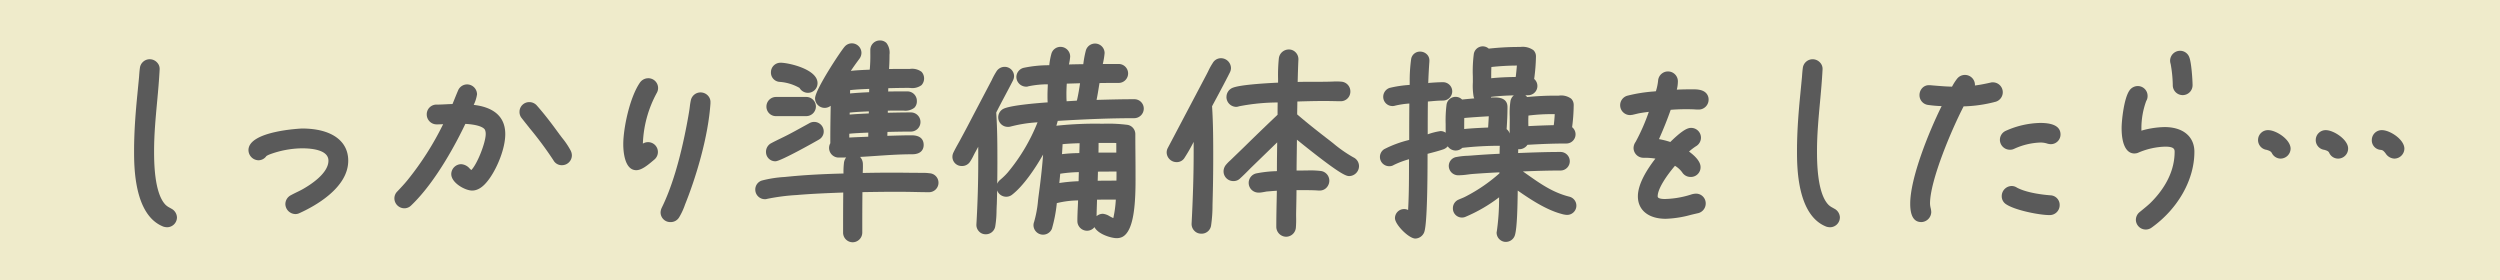 <svg xmlns="http://www.w3.org/2000/svg" width="538.629" height="60.416" viewBox="0 0 538.629 60.416">
  <g id="グループ_264" data-name="グループ 264" transform="translate(747 -8285.145)">
    <rect id="長方形_313" data-name="長方形 313" width="538.629" height="60.416" transform="translate(-747 8285.145)" fill="#efebcb"/>
    <path id="パス_650" data-name="パス 650" d="M36.892,119.584l-.314-.179a3.707,3.707,0,0,1-.9-.624c-2.479-2.522-2.479-9.395-2.479-11.653,0-3.495.329-7.066.649-10.521.21-2.256.425-4.588.548-7.019a1.98,1.98,0,0,0-.559-1.487,2.173,2.173,0,0,0-1.572-.695,2.14,2.14,0,0,0-2.124,1.888c-.088.622-.135,1.288-.182,1.946l-.356,3.682c-.331,3.337-.715,7.739-.715,12.206,0,3.436,0,13.893,6.325,16.348a3,3,0,0,0,.783.129,2.137,2.137,0,0,0,2.131-2.088,2.224,2.224,0,0,0-1.239-1.933" transform="translate(-747 8210.5)" fill="#5a5a5a"/>
    <path id="パス_651" data-name="パス 651" d="M53.535,107a2.211,2.211,0,0,0,2.133,2.176,2.083,2.083,0,0,0,1.728-.913,4.794,4.794,0,0,1,.583-.305,20.637,20.637,0,0,1,7.1-1.357c2.124,0,5.685.345,5.685,2.664,0,2.75-3.937,5.242-5.629,6.184-.387.215-.784.41-1.184.6-.423.207-.846.413-1.254.641a2.166,2.166,0,0,0-1.215,1.943,2.211,2.211,0,0,0,2.176,2.133,1.986,1.986,0,0,0,.871-.208c3.165-1.429,10.5-5.378,10.5-11.295,0-4.339-3.719-6.929-9.949-6.929-.116,0-11.548.494-11.548,4.664" transform="translate(-747 8210.5)" fill="#5a5a5a"/>
    <path id="パス_652" data-name="パス 652" d="M94.032,97.18a2.086,2.086,0,0,0-2.088,2.174,2.137,2.137,0,0,0,2.178,2.09c.451,0,.9-.023,1.355-.045a63.542,63.542,0,0,1-7.621,11.98c-.689.862-1.491,1.707-2.252,2.511a2.093,2.093,0,0,0-.632,1.5,2.162,2.162,0,0,0,2.133,2.133,2.066,2.066,0,0,0,1.483-.619c5.529-5.267,10.093-14.247,11.672-17.568,2.828.154,4.057.787,4.26,1.362a2.316,2.316,0,0,1,.127.834c0,1.8-1.789,6.414-3.1,7.747-.116-.094-.238-.208-.361-.326a2.62,2.62,0,0,0-1.827-.936,2.162,2.162,0,0,0-2.133,2.133c0,1.907,3.009,3.552,4.486,3.552,1.744,0,3.035-1.565,3.854-2.742h0c1.638-2.364,3.295-6.362,3.295-9.427,0-4.952-4.321-6-6.8-6.292a7.782,7.782,0,0,0,.718-2.278,2.162,2.162,0,0,0-2.133-2.133,2.113,2.113,0,0,0-1.976,1.368c-.247.562-.472,1.126-.7,1.688-.156.39-.312.779-.475,1.17-.5.01-1.007.036-1.51.062-.654.033-1.307.066-1.959.066" transform="translate(-747 8210.5)" fill="#5a5a5a"/>
    <path id="パス_653" data-name="パス 653" d="M122.954,107.094a16.642,16.642,0,0,0-1.831-2.731l-.55-.722c-1.4-1.932-3.07-4.182-4.881-6.226a2.138,2.138,0,0,0-1.673-.769,2.091,2.091,0,0,0-2.089,2.087,2.056,2.056,0,0,0,.482,1.38c.585.751,1.178,1.494,1.77,2.237a76.551,76.551,0,0,1,5.057,6.83,2.032,2.032,0,0,0,1.841,1.057,2.136,2.136,0,0,0,2.133-2.133,2.4,2.4,0,0,0-.259-1.01" transform="translate(-747 8210.5)" fill="#5a5a5a"/>
    <path id="パス_654" data-name="パス 654" d="M141.454,94.749A2.11,2.11,0,0,0,139.66,91.5a2.2,2.2,0,0,0-1.767.918c-2.237,3.207-3.609,9.9-3.609,13.293,0,1.313.2,5.6,2.8,5.6,1.112,0,2.36-.982,3.647-2.077l.287-.241a2.121,2.121,0,0,0-1.448-3.721,2.109,2.109,0,0,0-1.062.316,24.589,24.589,0,0,1,2.944-10.827l0,0" transform="translate(-747 8210.5)" fill="#5a5a5a"/>
    <path id="パス_655" data-name="パス 655" d="M142.323,120.407a2.089,2.089,0,0,0,2.133,2.088,2.123,2.123,0,0,0,1.87-1.033,14.386,14.386,0,0,0,1.269-2.754c2.33-5.763,4.992-14.512,5.475-21.786v-.181a1.991,1.991,0,0,0-.552-1.5,2.171,2.171,0,0,0-1.579-.684,2.131,2.131,0,0,0-2.11,1.772,12.9,12.9,0,0,0-.21,1.31l-.07.531c-.151,1.029-.336,2.021-.526,3.04l-.09.479c-1.438,7.482-3.238,13.435-5.376,17.752a2.576,2.576,0,0,0-.234.963" transform="translate(-747 8210.5)" fill="#5a5a5a"/>
    <path id="パス_656" data-name="パス 656" d="M173.7,95.535h-6.528a2.073,2.073,0,0,0-2.044,2.044,2.046,2.046,0,0,0,2.044,2.088H173.7a2.091,2.091,0,0,0,2.088-2.088,2.07,2.07,0,0,0-2.088-2.044" transform="translate(-747 8210.5)" fill="#5a5a5a"/>
    <path id="パス_657" data-name="パス 657" d="M168.191,88.163a2.048,2.048,0,0,0-2.089,2,2,2,0,0,0,1.912,2.126,10,10,0,0,1,4.246,1.3,2.112,2.112,0,0,0,1.793,1.057,2.067,2.067,0,0,0,2.087-2.088c0-3.033-6.318-4.4-7.949-4.4" transform="translate(-747 8210.5)" fill="#5a5a5a"/>
    <path id="パス_658" data-name="パス 658" d="M200.3,111.98a9.542,9.542,0,0,0-1.664-.088c-.295.005-.59.005-.916-.012-.908,0-1.826-.011-2.743-.021-3.051-.042-5.977-.007-9.1.05,0-.118.009-.232.014-.343.021-.516.042-1,.014-1.694a2.286,2.286,0,0,0-.6-1.418c1.146-.064,2.284-.14,3.407-.217,2.563-.175,5.214-.354,7.807-.354,2.245,0,2.488-1.4,2.488-2,0-.952-.454-2.087-2.62-2.087-1.355,0-2.731.04-4.1.081l-1.111.03.031-.838c1.687-.04,3.351-.073,5.046-.073a2.065,2.065,0,0,0,0-4.13c-1.626,0-3.281.033-4.973.071V98.49c1.013-.022,2.011-.022,3.035-.022h.028l.283,0a3.168,3.168,0,0,0,2.37-.607,1.938,1.938,0,0,0,.545-1.439,2.044,2.044,0,0,0-2.042-2.087c-1.377,0-2.753,0-4.129.026q0-.357.011-.713c1.431-.037,2.865-.068,4.3-.068l.366.007a3.346,3.346,0,0,0,2.495-.6,2.135,2.135,0,0,0,.014-2.865,3.394,3.394,0,0,0-2.5-.631l-.285,0c-1.432,0-2.832,0-4.227.025.064-.863.1-1.809.1-2.867l0-.226a3.426,3.426,0,0,0-.654-2.511,1.941,1.941,0,0,0-1.435-.55,2.044,2.044,0,0,0-2.043,2.088l0,.611a31.9,31.9,0,0,1-.125,3.593l-.241.011c-1.262.054-2.555.109-3.835.253.546-.838,1.147-1.659,1.841-2.6a2.167,2.167,0,0,0,.449-1.291,2.069,2.069,0,0,0-2.089-2.043,2.022,2.022,0,0,0-1.527.71c-.9,1.008-6.379,9.307-6.379,11.149a2.072,2.072,0,0,0,3.37,1.588l-.005.278c-.038,2.247-.078,4.486-.078,6.705v1.092a2.072,2.072,0,0,0,1.91,3.085q.747,0,1.5-.019a2.308,2.308,0,0,0-.471,1.169,16.626,16.626,0,0,0-.1,2.287c-4.54.11-8.278.318-11.715.653l-1.043.1a25.2,25.2,0,0,0-4.705.728,2.017,2.017,0,0,0-1.542,1.965,2.069,2.069,0,0,0,2.044,2.087,1.345,1.345,0,0,0,.493-.066,44.085,44.085,0,0,1,6.325-.826c3.342-.286,6.764-.421,10.092-.544-.034,2.877-.034,5.752-.034,8.629a2.069,2.069,0,0,0,2.044,2.088,2.091,2.091,0,0,0,2.087-2.088c0-2.891,0-5.818.035-8.715,3.712-.057,7.432-.116,11.184-.032,1.015.022,2.032.045,3.037.045a2.043,2.043,0,0,0,.27-4.077m-17.156-17.2c.005-.238.006-.476.008-.712,1.312-.151,2.678-.208,4.007-.263l.111-.006c0,.1-.005.2-.009.3,0,.139-.007.278-.01.415-1.352.066-2.73.139-4.107.271m-.087,4.548c0-.141,0-.279.007-.418,1.31-.151,2.676-.208,4-.264l.127-.007c0,.149-.011.3-.018.444-1.355.064-2.738.136-4.119.245m4.017,3.887c-.005.3-.009.588-.01.883l-1.156.049c-.977.038-1.951.076-2.931.133,0-.277,0-.55.01-.824,1.265-.123,2.567-.177,3.832-.231Z" transform="translate(-747 8210.5)" fill="#5a5a5a"/>
    <path id="パス_659" data-name="パス 659" d="M172.845,102.028c-1.038.573-2.074,1.145-3.113,1.68-.526.272-1.052.527-1.574.781-.673.328-1.338.65-1.968.99a2.088,2.088,0,0,0-1.154,1.915,2,2,0,0,0,2.044,2c1.107,0,8.783-4.328,9.374-4.684a1.99,1.99,0,0,0,1.019-1.756,2.062,2.062,0,0,0-3.092-1.768Z" transform="translate(-747 8210.5)" fill="#5a5a5a"/>
    <path id="パス_660" data-name="パス 660" d="M207.257,110.415a2.056,2.056,0,0,0,1.768-.968,10.858,10.858,0,0,0,.722-1.286c.125-.25.25-.5.389-.743l.625-1.154c.005,1.05.005,2.1.005,3.129q0,6.762-.4,13.618a2.008,2.008,0,0,0,.552,1.479,1.875,1.875,0,0,0,1.357.625,2.047,2.047,0,0,0,2.162-1.76,21.449,21.449,0,0,0,.267-3.288c.016-.481.03-.951.059-1.413.03-.989.054-1.987.075-2.988a2.076,2.076,0,0,0,1.922,1.366,2.02,2.02,0,0,0,1.288-.432c2.374-1.824,4.9-5.5,6.69-8.653-.238,3.258-.627,6.372-1,9.121l-.089.736a23.7,23.7,0,0,1-.853,4.657,2.035,2.035,0,0,0-.131.7,2.064,2.064,0,0,0,3.969.775,30.609,30.609,0,0,0,1.06-5.528,19.963,19.963,0,0,1,4.581-.583c-.015.416-.034.829-.053,1.244-.049,1.064-.1,2.126-.1,3.2a2.091,2.091,0,0,0,2.088,2.089,2.022,2.022,0,0,0,1.593-.782c.807,1.565,3.665,2.379,4.758,2.379a2.737,2.737,0,0,0,1.26-.269c2.579-1.352,2.877-7.516,2.83-13.369l0-.708c0-1.355-.011-2.7-.023-4.045s-.021-2.684-.021-4.038a2.024,2.024,0,0,0-1.636-1.974,32.72,32.72,0,0,0-5.426-.245,77.407,77.407,0,0,0-9.883.423l-.066-.022c.111-.339.21-.677.294-1.017,6.545-.4,11.654-.583,16.494-.583a2.073,2.073,0,0,0,2.044-2.044,2.022,2.022,0,0,0-2.044-2.043c-2.7,0-5.314.068-8.13.148.192-.9.34-1.824.486-2.723.048-.3.1-.606.149-.906,1.365-.028,2.731-.028,4.1-.028h.022a2.042,2.042,0,1,0,0-4.084H237.6a15.821,15.821,0,0,0,.389-2.355,2.059,2.059,0,0,0-4.057-.483,22.058,22.058,0,0,0-.517,2.739l-.023.145c-1.036.007-2.058.03-3.09.058a11.147,11.147,0,0,0,.27-1.7,2.091,2.091,0,0,0-2.087-2.089,2.024,2.024,0,0,0-1.968,1.511,15.231,15.231,0,0,0-.448,2.432l-.269.012a26.577,26.577,0,0,0-5.277.565,2.072,2.072,0,0,0-1.544,2.008,2.122,2.122,0,0,0,2.089,2.046,1.073,1.073,0,0,0,.488-.076,20.305,20.305,0,0,1,4.2-.432c-.008.246-.019.493-.029.739-.023.543-.045,1.088-.045,1.633,0,.5,0,1,.038,1.522-2.45.171-7.488.595-9.286,1.279a2.057,2.057,0,0,0,.721,3.994,1.914,1.914,0,0,0,.623-.076,29.262,29.262,0,0,1,5.764-.9,39.709,39.709,0,0,1-6.417,10.8,14.322,14.322,0,0,1-1.647,1.6,2.218,2.218,0,0,0-.621.833q.031-2.2.033-4.4c0-3.588,0-7.3-.252-10.941.622-1.237,1.265-2.45,1.907-3.658.566-1.067,1.132-2.131,1.678-3.2l0-.009a2.206,2.206,0,0,0,.262-.977,2.023,2.023,0,0,0-2.044-2,2.071,2.071,0,0,0-1.775,1.022,15.339,15.339,0,0,0-.986,1.815l-3.863,7.352c-.869,1.672-1.74,3.344-2.658,5.029-.231.443-.477.885-.727,1.331-.33.589-.662,1.184-1.031,1.946a2.039,2.039,0,0,0-.2.824,1.979,1.979,0,0,0,2.044,2.044m25.195,1.321c-.023.654-.042,1.3-.052,1.955a35.524,35.524,0,0,0-4.156.389c.071-.665.139-1.336.194-2a29.693,29.693,0,0,1,4.014-.345m-3.63-3.875c.047-.719.092-1.429.125-2.149,1.194-.121,2.42-.17,3.665-.206-.011.69-.032,1.39-.058,2.127a33.657,33.657,0,0,0-3.732.228m7.859-.335c.015-.7.021-1.389.022-2.086h1.51c.767,0,1.534,0,2.3.019.009.345.009.689.009,1.048v1.019Zm-.116,4.109c.945-.021,1.926-.019,2.847-.021h1.154v.311c0,.536,0,1.093-.014,1.643-1.341,0-2.7,0-4.041.028.024-.656.043-1.305.054-1.961m-6.791-16.588c0-.788.026-1.57.078-2.375l2.86-.084c-.175,1.191-.369,2.4-.637,3.547a1.2,1.2,0,0,0-.055.2l-2.2.132c-.044-.5-.044-1.107-.044-1.425m6.565,23.621.029-.989c1.345-.026,2.709-.026,4.047-.026a24.083,24.083,0,0,1-.541,3.989c-.262-.114-.531-.257-.783-.39a3.344,3.344,0,0,0-1.456-.535,2.06,2.06,0,0,0-1.367.516c.014-.852.043-1.71.071-2.565" transform="translate(-747 8210.5)" fill="#5a5a5a"/>
    <path id="パス_661" data-name="パス 661" d="M264.24,95.537a2.138,2.138,0,0,0,2.088,2.133,1.893,1.893,0,0,0,.629-.125,44.51,44.51,0,0,1,8.319-.823c-.017.883-.021,1.756-.021,2.647-2.409,2.28-4.814,4.6-7.172,6.918l-2.678,2.586c-.126.128-.259.251-.392.375a8.459,8.459,0,0,0-.852.876,2.24,2.24,0,0,0-.543,1.445,2.089,2.089,0,0,0,2.132,2.088,1.971,1.971,0,0,0,1.47-.607c.754-.686,1.483-1.423,2.2-2.154l5.754-5.584c-.031,1.968-.057,3.922-.057,5.9v.307l-.017,0a25.839,25.839,0,0,0-4.325.463,2.094,2.094,0,0,0,.389,4.158l.3,0c.41-.04.819-.116,1.26-.2l.107-.024c.737-.062,1.5-.127,2.269-.175l-.037,1.935c-.041,1.933-.081,3.875-.081,5.794a2.149,2.149,0,0,0,2.046,2.178,2.125,2.125,0,0,0,2.171-1.968,20.743,20.743,0,0,0,.055-2.234l-.005-.668.006-.333c.034-1.622.069-3.219.079-4.834H280.5c1.186,0,2.414,0,3.585.085h.183a1.987,1.987,0,0,0,1.447-.535,2.2,2.2,0,0,0,.691-1.6,2.108,2.108,0,0,0-1.826-2.077,18.954,18.954,0,0,0-3.02-.108l-2.212.01c.005-1.242.023-2.492.041-3.741.013-.966.028-1.933.037-2.9,8.936,7.217,10.5,7.836,11.245,7.836a2.161,2.161,0,0,0,2.131-2.132,2.089,2.089,0,0,0-1.228-1.907,28.994,28.994,0,0,1-4.351-3.039l-.729-.574c-2.132-1.635-4.619-3.575-7.015-5.636,0-.523.012-1.05.021-1.576q.012-.6.017-1.2c2.637-.085,5.24-.149,7.936-.085.449.012.9.023,1.352.023a2.068,2.068,0,0,0,2.133-2.043,2.1,2.1,0,0,0-1.961-2.172,12.485,12.485,0,0,0-1.8-.024c-2.485.1-5.041.012-7.592.083.04-1.579.082-3.164.158-4.805a2.075,2.075,0,0,0-.571-1.541,1.975,1.975,0,0,0-1.427-.646,2.169,2.169,0,0,0-2.211,1.876,34.866,34.866,0,0,0-.172,4.352c0,.321,0,.63,0,.915-3.761.18-8.226.51-9.734,1.091a2.119,2.119,0,0,0-1.381,1.982" transform="translate(-747 8210.5)" fill="#5a5a5a"/>
    <path id="パス_662" data-name="パス 662" d="M262.369,95.245c.875-1.636,1.753-3.28,2.587-4.947l0,0a2.187,2.187,0,0,0,.26-.977,2.161,2.161,0,0,0-2.132-2.132,2.037,2.037,0,0,0-1.814,1.058,13.443,13.443,0,0,0-.935,1.685c-.118.238-.234.474-.357.706L251.565,106.6a2.11,2.11,0,0,0-.205.843,2.134,2.134,0,0,0,2.133,2.131,1.948,1.948,0,0,0,1.773-1.019,35.547,35.547,0,0,0,1.909-3.342q.006,1.218,0,2.45c0,4.505-.144,9.416-.443,15.139a2.082,2.082,0,0,0,.573,1.543,1.98,1.98,0,0,0,1.425.642,2.059,2.059,0,0,0,2.207-1.812,29.325,29.325,0,0,0,.3-4.291l.019-.759c.091-3.212.134-6.3.134-9.438,0-3.66,0-7.441-.25-11.156.073-.122.135-.245.2-.373Z" transform="translate(-747 8210.5)" fill="#5a5a5a"/>
    <path id="パス_663" data-name="パス 663" d="M307.845,92.535l-.125.008c.049-1.548.129-3.064.243-4.645v-.125a1.807,1.807,0,0,0-.49-1.369,2.06,2.06,0,0,0-1.508-.639,1.907,1.907,0,0,0-1.941,1.682,33.714,33.714,0,0,0-.3,4.975l-.009.519a24.735,24.735,0,0,0-4.326.644,2.029,2.029,0,0,0-1.371,1.907,1.981,1.981,0,0,0,1.956,2,1.686,1.686,0,0,0,.564-.071,18.813,18.813,0,0,1,3.11-.472c-.03,2.615-.033,5.231-.033,7.847a23.928,23.928,0,0,0-5.408,2,1.994,1.994,0,0,0,1.1,3.66,1.731,1.731,0,0,0,.987-.268,19.416,19.416,0,0,1,3.278-1.239v.29c0,3.507.005,7.117-.193,10.651a1.8,1.8,0,0,0-.831-.2,1.956,1.956,0,0,0-2,1.954c0,1.4,3,4.4,4.4,4.4a2.142,2.142,0,0,0,1.838-1.221c.194-.425.788-1.716.784-17.037l.372-.1c1-.258,2.037-.527,3.054-.878a2.129,2.129,0,0,0,.923-.642,2.056,2.056,0,0,0,3.132.334,71.527,71.527,0,0,1,8.094-.445,2.486,2.486,0,0,0-.032.392l-.027,1.328c-2.012.09-4.007.215-5.946.371-.3.025-.61.042-.923.061a15.336,15.336,0,0,0-2.375.257,1.953,1.953,0,0,0-1.7,1.945,2.033,2.033,0,0,0,2.132,2,15.542,15.542,0,0,0,1.967-.164c.3-.039.6-.077.893-.105,1.932-.15,3.922-.274,5.925-.362,0,.074-.006.149-.011.224a35.313,35.313,0,0,1-7.29,4.99,8.631,8.631,0,0,1-.873.393c-.2.081-.4.163-.585.248a2,2,0,0,0-1.27,1.882,1.948,1.948,0,0,0,2.667,1.864,33.2,33.2,0,0,0,7.287-4.225c0,.071,0,.144-.005.217a49.165,49.165,0,0,1-.483,7.081,1.429,1.429,0,0,0-.05.3,2.007,2.007,0,0,0,1.777,2,2.056,2.056,0,0,0,2.193-1.524c.434-1.591.531-5.716.583-9.525,2.718,1.893,5.937,4.014,9.114,4.941l.212.053a4.962,4.962,0,0,0,1.088.235,1.992,1.992,0,0,0,.644-3.927c-3.561-.917-6.225-2.8-9.045-4.791-.3-.21-.6-.424-.9-.636,2.655-.1,5.374-.194,8.1-.194a2,2,0,0,0,0-4c-3.093,0-6.155.115-9.131.234,0-.054,0-.109.005-.163.007-.225.014-.449.019-.671a2.117,2.117,0,0,0,1.985-.939c3.315-.195,5.911-.281,8.366-.281a1.977,1.977,0,0,0,1.258-3.52,38.386,38.386,0,0,0,.342-4.74,1.888,1.888,0,0,0-.548-1.4,3.627,3.627,0,0,0-2.676-.651l-.33,0a61.725,61.725,0,0,0-6.481.3,1.994,1.994,0,0,0-.4-.39h.617a1.994,1.994,0,0,0,1.3-3.509,39.1,39.1,0,0,0,.387-4.839,1.848,1.848,0,0,0-.538-1.352,3.974,3.974,0,0,0-2.834-.7l-.271,0a59.576,59.576,0,0,0-6.529.361,1.948,1.948,0,0,0-3.23,1.233,29.62,29.62,0,0,0-.2,4.731l.007.961,0,.328a13.794,13.794,0,0,0,.158,3.063,2.2,2.2,0,0,0,.146.406c-.909.073-1.793.16-2.627.246a1.97,1.97,0,0,0-3.349,1.118,27.453,27.453,0,0,0-.191,4.142v.6q0,.72.011,1.289a1.954,1.954,0,0,0-1.119-.356,14.4,14.4,0,0,0-2.754.7c0-2.362,0-4.7.034-7.066l.6-.052c.885-.078,1.775-.156,2.648-.156a2,2,0,0,0,2-2,1.979,1.979,0,0,0-2-1.954c-1.017,0-2.032.076-3.049.153m27.132,6.731c-.047.9-.115,1.667-.21,2.369-1.8.041-3.629.111-5.463.208l0-.011c-.01-.267-.021-.532-.021-.787v-.535c0-.255.011-.522.021-.789,0-.051.006-.1.007-.153a39.482,39.482,0,0,1,5.668-.3m-9.548-2.759a17.087,17.087,0,0,0-.154,3.226l.008.822-.007.821c-.008.649-.019,1.385,0,2.074a1.929,1.929,0,0,0-.668-.958c.125-1.746.186-3.315.186-4.779,0-.932-.455-2.044-2.621-2.044-.315,0-.633,0-.949.01.016-.045.031-.092.047-.139,1.624-.2,3.292-.288,4.9-.328a2.007,2.007,0,0,0-.743,1.3m-9.96,5.954v-.129c0-.737,0-1.5.019-2.247,1.712-.154,3.477-.264,5.275-.37-.037.805-.087,1.619-.139,2.423-1.7.071-3.434.151-5.155.323m5.818-10.938c0-.8,0-1.617.043-2.424a52.849,52.849,0,0,1,5.491-.311c-.066.831-.148,1.652-.245,2.454-1.737.036-3.514.09-5.289.281" transform="translate(-747 8210.5)" fill="#5a5a5a"/>
    <path id="パス_664" data-name="パス 664" d="M351.2,99.444a2.282,2.282,0,0,0,.356-.043.748.748,0,0,0,.182-.021l1.3-.307c.708-.135,1.448-.238,2.2-.33a42.509,42.509,0,0,1-2.842,6.474,2.339,2.339,0,0,0-.446,1.333,2.137,2.137,0,0,0,2.176,2.088,14.856,14.856,0,0,1,2.532.178c-1.874,2.416-3.775,5.51-3.775,8.127,0,2.986,2.3,4.841,6,4.841a23.116,23.116,0,0,0,5.417-.848c.53-.127,1.059-.254,1.6-.372a2.143,2.143,0,0,0,1.6-2.066,2.089,2.089,0,0,0-2.088-2.133,3.657,3.657,0,0,0-1.142.218,20.223,20.223,0,0,1-5.52.938c-1.6,0-1.6-.436-1.6-.578,0-1.649,1.921-4.465,3.726-6.577a5.167,5.167,0,0,1,1.56,1.425,2.13,2.13,0,0,0,1.82.978,2.085,2.085,0,0,0,2.133-2.132c0-1.279-1.387-2.541-2.485-3.339a12.07,12.07,0,0,1,1.471-1.128,2.136,2.136,0,0,0,1.1-1.885A2.112,2.112,0,0,0,364.3,102.2c-.924,0-2.257.909-4.428,3.035a17.8,17.8,0,0,0-2.443-.616c1.006-2.261,1.837-4.34,2.525-6.315a42.217,42.217,0,0,1,4.964-.1c.372.025.743.047,1.116.047a2.14,2.14,0,0,0,2.088-2.133,1.994,1.994,0,0,0-.582-1.461c-.817-.8-2.212-.782-3.233-.762l-.361,0c-.891,0-1.787.022-2.675.067a7.523,7.523,0,0,0,.232-1.711,2.134,2.134,0,0,0-4.26-.246,11.615,11.615,0,0,1-.477,2.3l-.49.05a33.036,33.036,0,0,0-5.624.9,2.127,2.127,0,0,0,.547,4.184" transform="translate(-747 8210.5)" fill="#5a5a5a"/>
    <path id="パス_665" data-name="パス 665" d="M396.411,121.517a2.221,2.221,0,0,0-1.24-1.933l-.314-.179a3.691,3.691,0,0,1-.9-.625c-2.479-2.521-2.479-9.394-2.479-11.652,0-3.49.329-7.056.648-10.5.209-2.261.426-4.6.548-7.036a1.986,1.986,0,0,0-.557-1.488,2.18,2.18,0,0,0-1.574-.694,2.142,2.142,0,0,0-2.124,1.888c-.087.622-.134,1.288-.182,1.946l-.354,3.682c-.332,3.328-.715,7.724-.715,12.206,0,3.436,0,13.893,6.328,16.348a2.957,2.957,0,0,0,.779.129,2.139,2.139,0,0,0,2.132-2.088" transform="translate(-747 8210.5)" fill="#5a5a5a"/>
    <path id="パス_666" data-name="パス 666" d="M441.732,116.723c-1.445-.111-5.046-.5-7.2-1.664a2.011,2.011,0,0,0-1.123-.337,2.18,2.18,0,0,0-2.132,2.221,2.019,2.019,0,0,0,.977,1.73c1.877,1.253,7.064,2.312,9.327,2.312a2.137,2.137,0,0,0,2.176-2.088,2.071,2.071,0,0,0-2.027-2.174" transform="translate(-747 8210.5)" fill="#5a5a5a"/>
    <path id="パス_667" data-name="パス 667" d="M433.056,106.906a1.938,1.938,0,0,0,.9-.2,14.733,14.733,0,0,1,5.674-1.354,4.758,4.758,0,0,1,1.5.243,2.925,2.925,0,0,0,.725.113,2.091,2.091,0,0,0,2.088-2.088c0-1.65-1.465-2.488-4.354-2.488a18.967,18.967,0,0,0-7.507,1.728,2.135,2.135,0,0,0-1.2,1.914,2.157,2.157,0,0,0,2.176,2.133" transform="translate(-747 8210.5)" fill="#5a5a5a"/>
    <path id="パス_668" data-name="パス 668" d="M413.914,122.494a2.213,2.213,0,0,0,2.178-2.133,4.286,4.286,0,0,0-.13-.9,4.473,4.473,0,0,1-.137-.961c0-4.974,4.669-15.982,7.243-20.938a29.481,29.481,0,0,0,6.887-.993l.005,0a2.134,2.134,0,0,0-.59-4.184,1.507,1.507,0,0,0-.529.065c-1.015.225-2.155.466-3.344.616.005-.063.009-.127.009-.191a2.157,2.157,0,0,0-3.809-1.316,10.89,10.89,0,0,0-1.062,1.63l-.073.125c-1.2-.021-2.428-.122-3.616-.219L415.825,93l-.132,0a1.931,1.931,0,0,0-1.455.529,2.206,2.206,0,0,0-.68,1.6,2.113,2.113,0,0,0,1.824,2.121,25.335,25.335,0,0,0,2.947.255c-2.827,5.7-6.77,15.538-6.77,21.028,0,2.622.793,3.953,2.355,3.953" transform="translate(-747 8210.5)" fill="#5a5a5a"/>
    <path id="パス_669" data-name="パス 669" d="M468.128,92.96a2.133,2.133,0,1,0,4.265,0c0-.89-.227-4.866-.727-6.035a2.1,2.1,0,0,0-1.983-1.337,2.161,2.161,0,0,0-2.133,2.131,2.626,2.626,0,0,0,.123.717,27.333,27.333,0,0,1,.455,4.524" transform="translate(-747 8210.5)" fill="#5a5a5a"/>
    <path id="パス_670" data-name="パス 670" d="M459.868,107.706a1.969,1.969,0,0,0,.885-.194,15.737,15.737,0,0,1,5.732-1.272c1.886,0,2.042.525,2.042,1.11,0,4.915-2.886,8.751-5.3,11.1-.527.494-1.105.963-1.674,1.428l-.563.46a2.162,2.162,0,0,0-.813,1.673,2.13,2.13,0,0,0,3.409,1.66c5.678-4.062,9.2-10.313,9.2-16.317,0-3.288-2.452-5.331-6.4-5.331a19.044,19.044,0,0,0-5.017.771c0-.122,0-.245,0-.371a17.1,17.1,0,0,1,1.041-6.025,1.954,1.954,0,0,0,.291-1.08,2.11,2.11,0,0,0-2.132-2.132,2.184,2.184,0,0,0-1.819,1.022c-1.156,1.732-1.645,6.452-1.645,8.038,0,3.472,1,5.464,2.754,5.464" transform="translate(-747 8210.5)" fill="#5a5a5a"/>
    <path id="パス_671" data-name="パス 671" d="M513,106.943c.408.05.625.3.975.739a2.366,2.366,0,0,0,1.876,1.135,2.185,2.185,0,0,0,2.178-2.133c0-1.983-3.106-4-4.842-4a2.137,2.137,0,0,0-2.177,2.088,2.059,2.059,0,0,0,1.99,2.169" transform="translate(-747 8210.5)" fill="#5a5a5a"/>
    <path id="パス_672" data-name="パス 672" d="M488.358,106.932c.541.17.883.293,1.107.672a2.139,2.139,0,0,0,1.918,1.213,2.188,2.188,0,0,0,2.132-2.133c0-1.984-3.106-4-4.841-4a2.132,2.132,0,0,0-.316,4.246" transform="translate(-747 8210.5)" fill="#5a5a5a"/>
    <path id="パス_673" data-name="パス 673" d="M500.781,106.925c.538.163.854.274,1.034.606a2.094,2.094,0,0,0,1.959,1.285,2.157,2.157,0,0,0,2.133-2.177c0-1.921-3.12-3.953-4.8-3.953a2.136,2.136,0,0,0-2.176,2.087,2.111,2.111,0,0,0,1.848,2.152" transform="translate(-747 8210.5)" fill="#5a5a5a"/>
  </g>
</svg>
